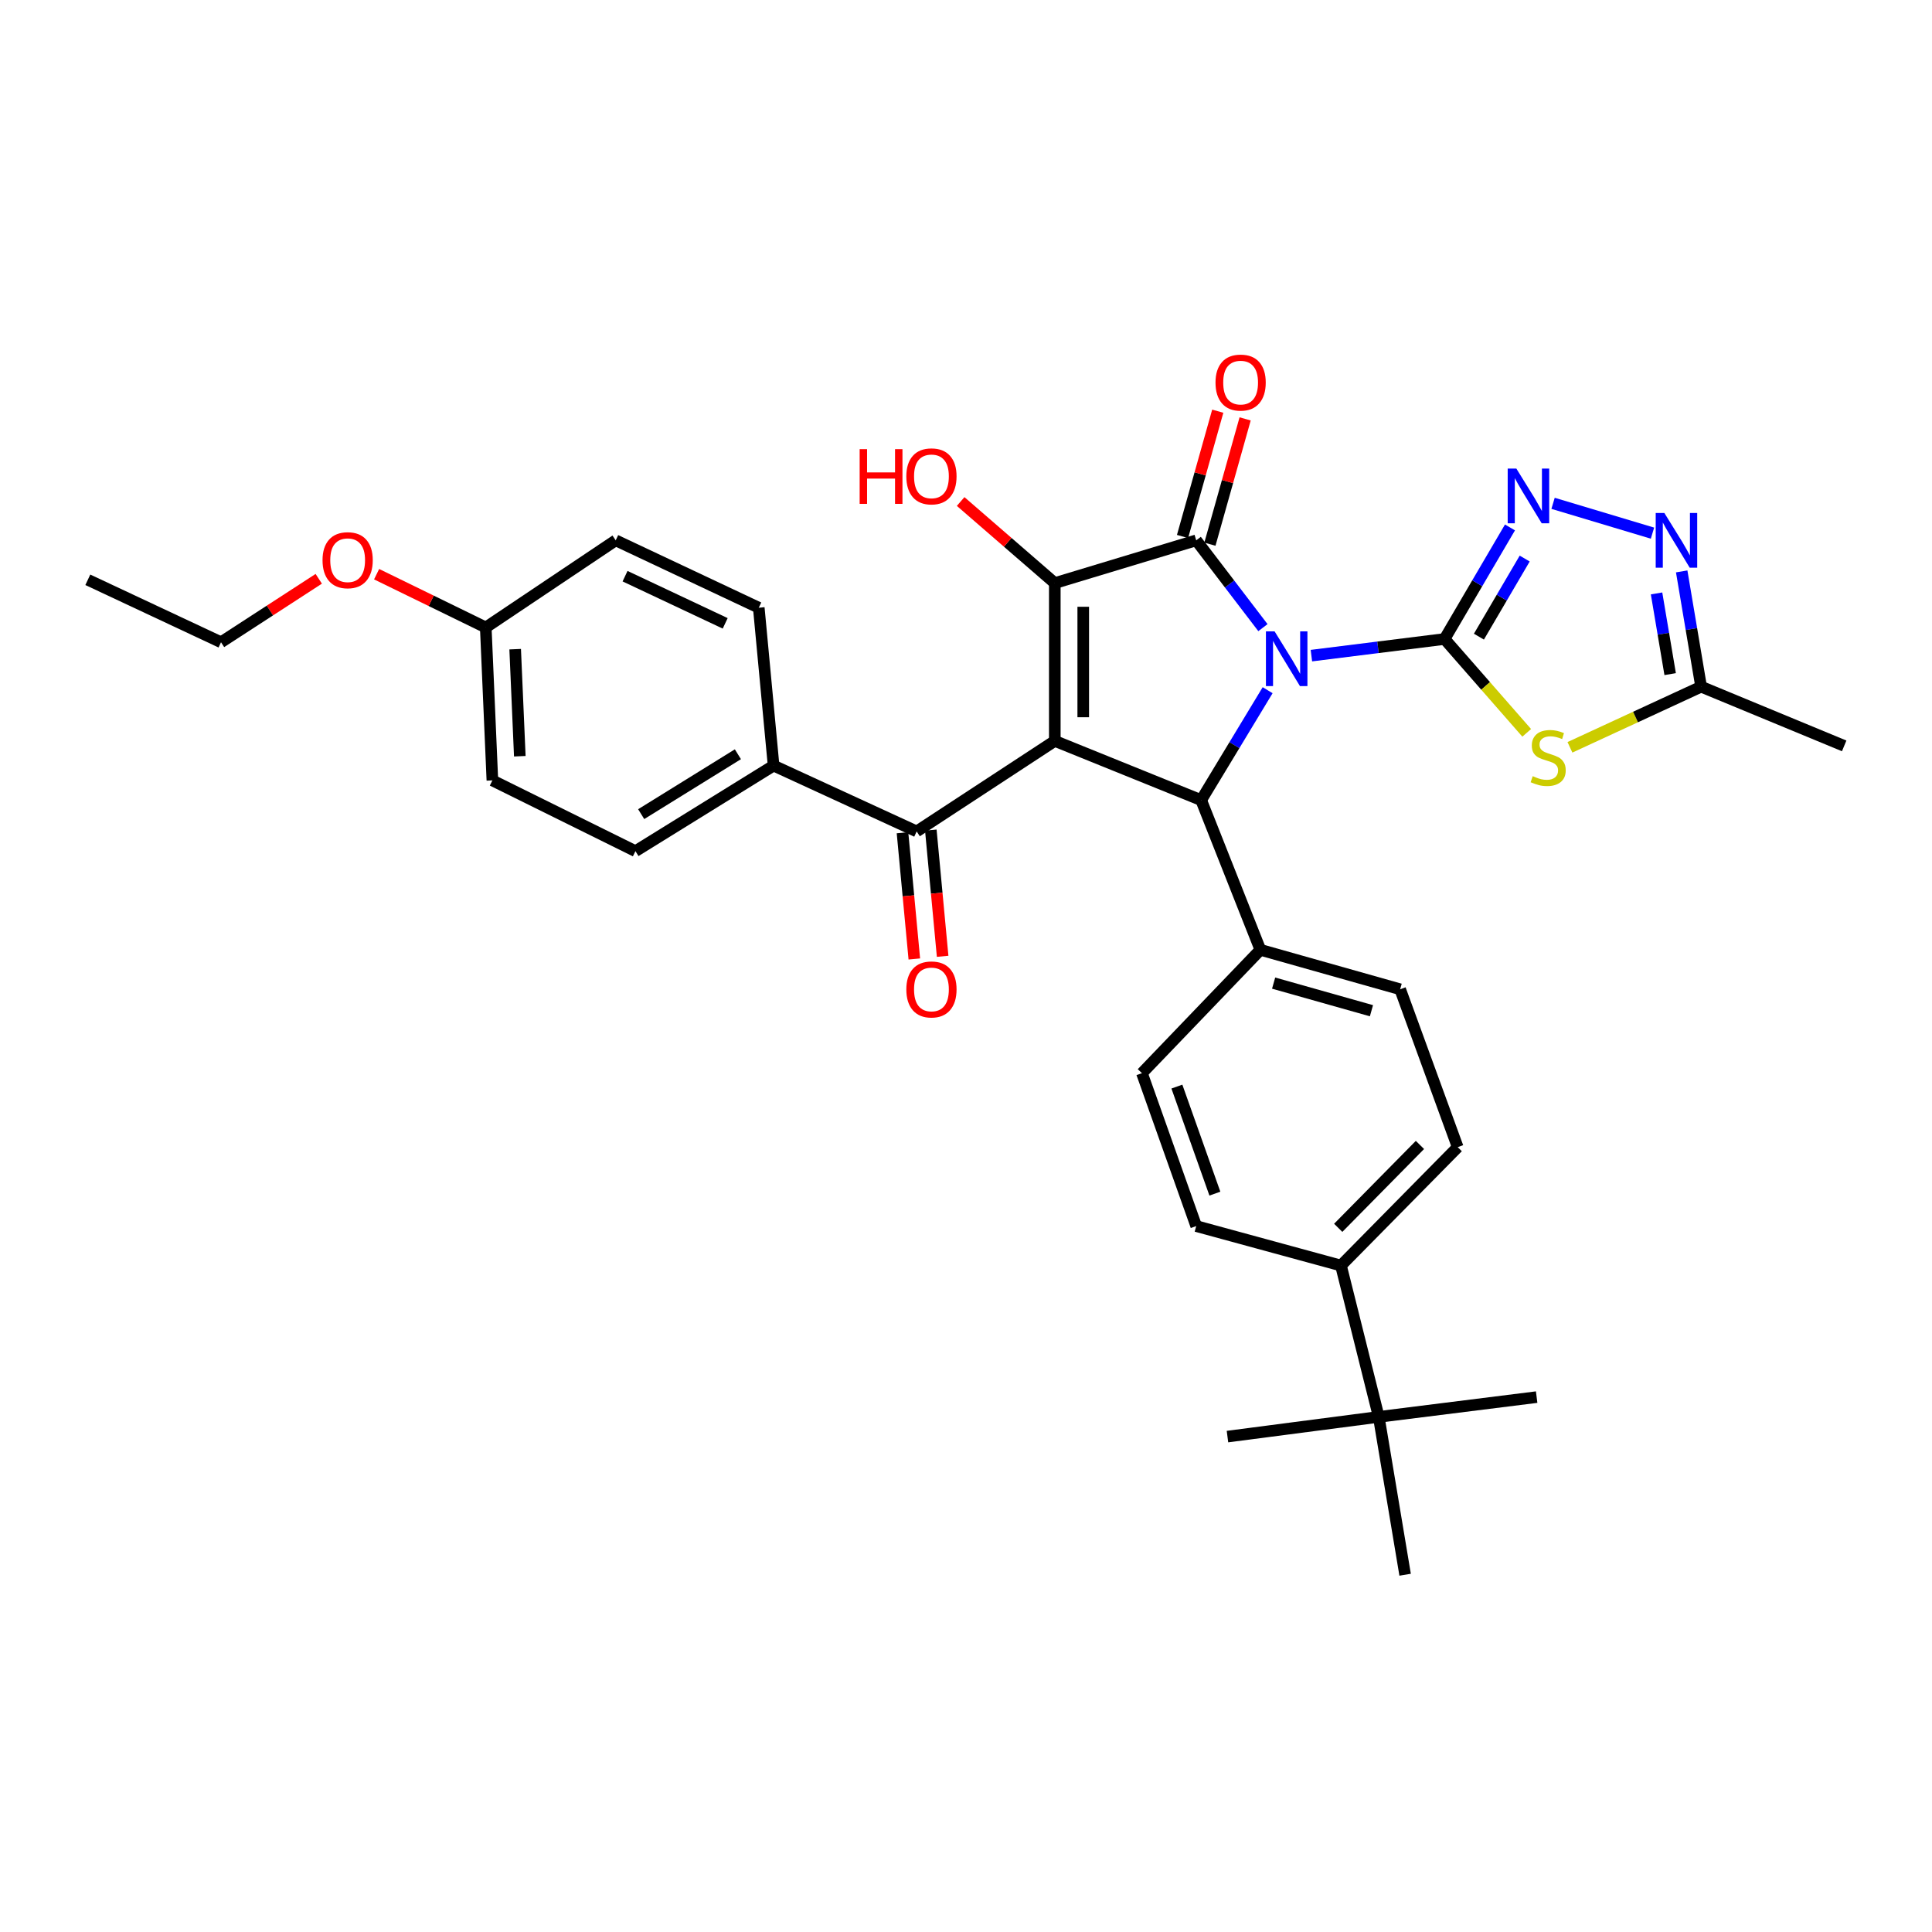 <?xml version='1.0' encoding='iso-8859-1'?>
<svg version='1.1' baseProfile='full'
              xmlns='http://www.w3.org/2000/svg'
                      xmlns:rdkit='http://www.rdkit.org/xml'
                      xmlns:xlink='http://www.w3.org/1999/xlink'
                  xml:space='preserve'
width='1000px' height='1000px' viewBox='0 0 1000 1000'>
<!-- END OF HEADER -->
<rect style='opacity:1.0;fill:#FFFFFF;stroke:none' width='1000' height='1000' x='0' y='0'> </rect>
<path class='bond-0' d='M 678.782,339.353 L 713.242,335.049' style='fill:none;fill-rule:evenodd;stroke:#0000FF;stroke-width:6px;stroke-linecap:butt;stroke-linejoin:miter;stroke-opacity:1' />
<path class='bond-0' d='M 713.242,335.049 L 747.703,330.745' style='fill:none;fill-rule:evenodd;stroke:#000000;stroke-width:6px;stroke-linecap:butt;stroke-linejoin:miter;stroke-opacity:1' />
<path class='bond-2' d='M 653.689,324.864 L 636.425,302.271' style='fill:none;fill-rule:evenodd;stroke:#0000FF;stroke-width:6px;stroke-linecap:butt;stroke-linejoin:miter;stroke-opacity:1' />
<path class='bond-2' d='M 636.425,302.271 L 619.161,279.678' style='fill:none;fill-rule:evenodd;stroke:#000000;stroke-width:6px;stroke-linecap:butt;stroke-linejoin:miter;stroke-opacity:1' />
<path class='bond-4' d='M 656.127,357.25 L 638.924,385.7' style='fill:none;fill-rule:evenodd;stroke:#0000FF;stroke-width:6px;stroke-linecap:butt;stroke-linejoin:miter;stroke-opacity:1' />
<path class='bond-4' d='M 638.924,385.7 L 621.721,414.149' style='fill:none;fill-rule:evenodd;stroke:#000000;stroke-width:6px;stroke-linecap:butt;stroke-linejoin:miter;stroke-opacity:1' />
<path class='bond-5' d='M 747.703,330.745 L 768.962,355.032' style='fill:none;fill-rule:evenodd;stroke:#000000;stroke-width:6px;stroke-linecap:butt;stroke-linejoin:miter;stroke-opacity:1' />
<path class='bond-5' d='M 768.962,355.032 L 790.222,379.319' style='fill:none;fill-rule:evenodd;stroke:#CCCC00;stroke-width:6px;stroke-linecap:butt;stroke-linejoin:miter;stroke-opacity:1' />
<path class='bond-6' d='M 747.703,330.745 L 764.632,301.874' style='fill:none;fill-rule:evenodd;stroke:#000000;stroke-width:6px;stroke-linecap:butt;stroke-linejoin:miter;stroke-opacity:1' />
<path class='bond-6' d='M 764.632,301.874 L 781.561,273.002' style='fill:none;fill-rule:evenodd;stroke:#0000FF;stroke-width:6px;stroke-linecap:butt;stroke-linejoin:miter;stroke-opacity:1' />
<path class='bond-6' d='M 765.481,329.53 L 777.331,309.32' style='fill:none;fill-rule:evenodd;stroke:#000000;stroke-width:6px;stroke-linecap:butt;stroke-linejoin:miter;stroke-opacity:1' />
<path class='bond-6' d='M 777.331,309.32 L 789.181,289.11' style='fill:none;fill-rule:evenodd;stroke:#0000FF;stroke-width:6px;stroke-linecap:butt;stroke-linejoin:miter;stroke-opacity:1' />
<path class='bond-1' d='M 545.963,383.496 L 621.721,414.149' style='fill:none;fill-rule:evenodd;stroke:#000000;stroke-width:6px;stroke-linecap:butt;stroke-linejoin:miter;stroke-opacity:1' />
<path class='bond-7' d='M 545.963,383.496 L 474.459,430.343' style='fill:none;fill-rule:evenodd;stroke:#000000;stroke-width:6px;stroke-linecap:butt;stroke-linejoin:miter;stroke-opacity:1' />
<path class='bond-33' d='M 545.963,383.496 L 545.963,301.809' style='fill:none;fill-rule:evenodd;stroke:#000000;stroke-width:6px;stroke-linecap:butt;stroke-linejoin:miter;stroke-opacity:1' />
<path class='bond-33' d='M 560.685,371.243 L 560.685,314.062' style='fill:none;fill-rule:evenodd;stroke:#000000;stroke-width:6px;stroke-linecap:butt;stroke-linejoin:miter;stroke-opacity:1' />
<path class='bond-3' d='M 619.161,279.678 L 545.963,301.809' style='fill:none;fill-rule:evenodd;stroke:#000000;stroke-width:6px;stroke-linecap:butt;stroke-linejoin:miter;stroke-opacity:1' />
<path class='bond-11' d='M 626.247,281.67 L 635.364,249.244' style='fill:none;fill-rule:evenodd;stroke:#000000;stroke-width:6px;stroke-linecap:butt;stroke-linejoin:miter;stroke-opacity:1' />
<path class='bond-11' d='M 635.364,249.244 L 644.482,216.817' style='fill:none;fill-rule:evenodd;stroke:#FF0000;stroke-width:6px;stroke-linecap:butt;stroke-linejoin:miter;stroke-opacity:1' />
<path class='bond-11' d='M 612.075,277.686 L 621.192,245.259' style='fill:none;fill-rule:evenodd;stroke:#000000;stroke-width:6px;stroke-linecap:butt;stroke-linejoin:miter;stroke-opacity:1' />
<path class='bond-11' d='M 621.192,245.259 L 630.31,212.832' style='fill:none;fill-rule:evenodd;stroke:#FF0000;stroke-width:6px;stroke-linecap:butt;stroke-linejoin:miter;stroke-opacity:1' />
<path class='bond-16' d='M 545.963,301.809 L 521.594,280.693' style='fill:none;fill-rule:evenodd;stroke:#000000;stroke-width:6px;stroke-linecap:butt;stroke-linejoin:miter;stroke-opacity:1' />
<path class='bond-16' d='M 521.594,280.693 L 497.226,259.577' style='fill:none;fill-rule:evenodd;stroke:#FF0000;stroke-width:6px;stroke-linecap:butt;stroke-linejoin:miter;stroke-opacity:1' />
<path class='bond-10' d='M 621.721,414.149 L 652.374,491.624' style='fill:none;fill-rule:evenodd;stroke:#000000;stroke-width:6px;stroke-linecap:butt;stroke-linejoin:miter;stroke-opacity:1' />
<path class='bond-9' d='M 812.598,386.813 L 846.547,371.12' style='fill:none;fill-rule:evenodd;stroke:#CCCC00;stroke-width:6px;stroke-linecap:butt;stroke-linejoin:miter;stroke-opacity:1' />
<path class='bond-9' d='M 846.547,371.12 L 880.497,355.427' style='fill:none;fill-rule:evenodd;stroke:#000000;stroke-width:6px;stroke-linecap:butt;stroke-linejoin:miter;stroke-opacity:1' />
<path class='bond-8' d='M 803.862,260.518 L 855.324,275.956' style='fill:none;fill-rule:evenodd;stroke:#0000FF;stroke-width:6px;stroke-linecap:butt;stroke-linejoin:miter;stroke-opacity:1' />
<path class='bond-12' d='M 474.459,430.343 L 400.41,396.271' style='fill:none;fill-rule:evenodd;stroke:#000000;stroke-width:6px;stroke-linecap:butt;stroke-linejoin:miter;stroke-opacity:1' />
<path class='bond-15' d='M 467.13,431.029 L 470.191,463.695' style='fill:none;fill-rule:evenodd;stroke:#000000;stroke-width:6px;stroke-linecap:butt;stroke-linejoin:miter;stroke-opacity:1' />
<path class='bond-15' d='M 470.191,463.695 L 473.251,496.361' style='fill:none;fill-rule:evenodd;stroke:#FF0000;stroke-width:6px;stroke-linecap:butt;stroke-linejoin:miter;stroke-opacity:1' />
<path class='bond-15' d='M 481.787,429.656 L 484.848,462.322' style='fill:none;fill-rule:evenodd;stroke:#000000;stroke-width:6px;stroke-linecap:butt;stroke-linejoin:miter;stroke-opacity:1' />
<path class='bond-15' d='M 484.848,462.322 L 487.908,494.988' style='fill:none;fill-rule:evenodd;stroke:#FF0000;stroke-width:6px;stroke-linecap:butt;stroke-linejoin:miter;stroke-opacity:1' />
<path class='bond-34' d='M 870.441,295.758 L 875.469,325.593' style='fill:none;fill-rule:evenodd;stroke:#0000FF;stroke-width:6px;stroke-linecap:butt;stroke-linejoin:miter;stroke-opacity:1' />
<path class='bond-34' d='M 875.469,325.593 L 880.497,355.427' style='fill:none;fill-rule:evenodd;stroke:#000000;stroke-width:6px;stroke-linecap:butt;stroke-linejoin:miter;stroke-opacity:1' />
<path class='bond-34' d='M 857.433,307.155 L 860.952,328.04' style='fill:none;fill-rule:evenodd;stroke:#0000FF;stroke-width:6px;stroke-linecap:butt;stroke-linejoin:miter;stroke-opacity:1' />
<path class='bond-34' d='M 860.952,328.04 L 864.472,348.924' style='fill:none;fill-rule:evenodd;stroke:#000000;stroke-width:6px;stroke-linecap:butt;stroke-linejoin:miter;stroke-opacity:1' />
<path class='bond-27' d='M 880.497,355.427 L 954.545,386.072' style='fill:none;fill-rule:evenodd;stroke:#000000;stroke-width:6px;stroke-linecap:butt;stroke-linejoin:miter;stroke-opacity:1' />
<path class='bond-17' d='M 652.374,491.624 L 591.068,555.474' style='fill:none;fill-rule:evenodd;stroke:#000000;stroke-width:6px;stroke-linecap:butt;stroke-linejoin:miter;stroke-opacity:1' />
<path class='bond-18' d='M 652.374,491.624 L 724.713,512.046' style='fill:none;fill-rule:evenodd;stroke:#000000;stroke-width:6px;stroke-linecap:butt;stroke-linejoin:miter;stroke-opacity:1' />
<path class='bond-18' d='M 659.225,508.855 L 709.862,523.15' style='fill:none;fill-rule:evenodd;stroke:#000000;stroke-width:6px;stroke-linecap:butt;stroke-linejoin:miter;stroke-opacity:1' />
<path class='bond-21' d='M 400.41,396.271 L 328.905,440.558' style='fill:none;fill-rule:evenodd;stroke:#000000;stroke-width:6px;stroke-linecap:butt;stroke-linejoin:miter;stroke-opacity:1' />
<path class='bond-21' d='M 381.933,390.399 L 331.88,421.399' style='fill:none;fill-rule:evenodd;stroke:#000000;stroke-width:6px;stroke-linecap:butt;stroke-linejoin:miter;stroke-opacity:1' />
<path class='bond-22' d='M 400.41,396.271 L 392.739,314.559' style='fill:none;fill-rule:evenodd;stroke:#000000;stroke-width:6px;stroke-linecap:butt;stroke-linejoin:miter;stroke-opacity:1' />
<path class='bond-13' d='M 713.647,733.373 L 694.076,655.047' style='fill:none;fill-rule:evenodd;stroke:#000000;stroke-width:6px;stroke-linecap:butt;stroke-linejoin:miter;stroke-opacity:1' />
<path class='bond-28' d='M 713.647,733.373 L 727.289,815.076' style='fill:none;fill-rule:evenodd;stroke:#000000;stroke-width:6px;stroke-linecap:butt;stroke-linejoin:miter;stroke-opacity:1' />
<path class='bond-29' d='M 713.647,733.373 L 795.367,723.142' style='fill:none;fill-rule:evenodd;stroke:#000000;stroke-width:6px;stroke-linecap:butt;stroke-linejoin:miter;stroke-opacity:1' />
<path class='bond-30' d='M 713.647,733.373 L 635.338,743.58' style='fill:none;fill-rule:evenodd;stroke:#000000;stroke-width:6px;stroke-linecap:butt;stroke-linejoin:miter;stroke-opacity:1' />
<path class='bond-14' d='M 694.076,655.047 L 754.507,593.766' style='fill:none;fill-rule:evenodd;stroke:#000000;stroke-width:6px;stroke-linecap:butt;stroke-linejoin:miter;stroke-opacity:1' />
<path class='bond-14' d='M 692.659,635.518 L 734.96,592.621' style='fill:none;fill-rule:evenodd;stroke:#000000;stroke-width:6px;stroke-linecap:butt;stroke-linejoin:miter;stroke-opacity:1' />
<path class='bond-35' d='M 694.076,655.047 L 619.161,634.617' style='fill:none;fill-rule:evenodd;stroke:#000000;stroke-width:6px;stroke-linecap:butt;stroke-linejoin:miter;stroke-opacity:1' />
<path class='bond-20' d='M 591.068,555.474 L 619.161,634.617' style='fill:none;fill-rule:evenodd;stroke:#000000;stroke-width:6px;stroke-linecap:butt;stroke-linejoin:miter;stroke-opacity:1' />
<path class='bond-20' d='M 609.155,562.421 L 628.82,617.821' style='fill:none;fill-rule:evenodd;stroke:#000000;stroke-width:6px;stroke-linecap:butt;stroke-linejoin:miter;stroke-opacity:1' />
<path class='bond-19' d='M 724.713,512.046 L 754.507,593.766' style='fill:none;fill-rule:evenodd;stroke:#000000;stroke-width:6px;stroke-linecap:butt;stroke-linejoin:miter;stroke-opacity:1' />
<path class='bond-25' d='M 328.905,440.558 L 254.857,403.934' style='fill:none;fill-rule:evenodd;stroke:#000000;stroke-width:6px;stroke-linecap:butt;stroke-linejoin:miter;stroke-opacity:1' />
<path class='bond-24' d='M 392.739,314.559 L 318.691,279.678' style='fill:none;fill-rule:evenodd;stroke:#000000;stroke-width:6px;stroke-linecap:butt;stroke-linejoin:miter;stroke-opacity:1' />
<path class='bond-24' d='M 375.358,322.645 L 323.524,298.228' style='fill:none;fill-rule:evenodd;stroke:#000000;stroke-width:6px;stroke-linecap:butt;stroke-linejoin:miter;stroke-opacity:1' />
<path class='bond-23' d='M 251.43,324.774 L 318.691,279.678' style='fill:none;fill-rule:evenodd;stroke:#000000;stroke-width:6px;stroke-linecap:butt;stroke-linejoin:miter;stroke-opacity:1' />
<path class='bond-26' d='M 251.43,324.774 L 223.181,310.984' style='fill:none;fill-rule:evenodd;stroke:#000000;stroke-width:6px;stroke-linecap:butt;stroke-linejoin:miter;stroke-opacity:1' />
<path class='bond-26' d='M 223.181,310.984 L 194.931,297.194' style='fill:none;fill-rule:evenodd;stroke:#FF0000;stroke-width:6px;stroke-linecap:butt;stroke-linejoin:miter;stroke-opacity:1' />
<path class='bond-36' d='M 251.43,324.774 L 254.857,403.934' style='fill:none;fill-rule:evenodd;stroke:#000000;stroke-width:6px;stroke-linecap:butt;stroke-linejoin:miter;stroke-opacity:1' />
<path class='bond-36' d='M 266.652,336.012 L 269.051,391.424' style='fill:none;fill-rule:evenodd;stroke:#000000;stroke-width:6px;stroke-linecap:butt;stroke-linejoin:miter;stroke-opacity:1' />
<path class='bond-31' d='M 164.988,299.585 L 139.694,316.007' style='fill:none;fill-rule:evenodd;stroke:#FF0000;stroke-width:6px;stroke-linecap:butt;stroke-linejoin:miter;stroke-opacity:1' />
<path class='bond-31' d='M 139.694,316.007 L 114.399,332.429' style='fill:none;fill-rule:evenodd;stroke:#000000;stroke-width:6px;stroke-linecap:butt;stroke-linejoin:miter;stroke-opacity:1' />
<path class='bond-32' d='M 114.399,332.429 L 45.455,300.1' style='fill:none;fill-rule:evenodd;stroke:#000000;stroke-width:6px;stroke-linecap:butt;stroke-linejoin:miter;stroke-opacity:1' />
<path  class='atom-0' d='M 659.723 326.791
L 669.003 341.791
Q 669.923 343.271, 671.403 345.951
Q 672.883 348.631, 672.963 348.791
L 672.963 326.791
L 676.723 326.791
L 676.723 355.111
L 672.843 355.111
L 662.883 338.711
Q 661.723 336.791, 660.483 334.591
Q 659.283 332.391, 658.923 331.711
L 658.923 355.111
L 655.243 355.111
L 655.243 326.791
L 659.723 326.791
' fill='#0000FF'/>
<path  class='atom-6' d='M 793.337 401.738
Q 793.657 401.858, 794.977 402.418
Q 796.297 402.978, 797.737 403.338
Q 799.217 403.658, 800.657 403.658
Q 803.337 403.658, 804.897 402.378
Q 806.457 401.058, 806.457 398.778
Q 806.457 397.218, 805.657 396.258
Q 804.897 395.298, 803.697 394.778
Q 802.497 394.258, 800.497 393.658
Q 797.977 392.898, 796.457 392.178
Q 794.977 391.458, 793.897 389.938
Q 792.857 388.418, 792.857 385.858
Q 792.857 382.298, 795.257 380.098
Q 797.697 377.898, 802.497 377.898
Q 805.777 377.898, 809.497 379.458
L 808.577 382.538
Q 805.177 381.138, 802.617 381.138
Q 799.857 381.138, 798.337 382.298
Q 796.817 383.418, 796.857 385.378
Q 796.857 386.898, 797.617 387.818
Q 798.417 388.738, 799.537 389.258
Q 800.697 389.778, 802.617 390.378
Q 805.177 391.178, 806.697 391.978
Q 808.217 392.778, 809.297 394.418
Q 810.417 396.018, 810.417 398.778
Q 810.417 402.698, 807.777 404.818
Q 805.177 406.898, 800.817 406.898
Q 798.297 406.898, 796.377 406.338
Q 794.497 405.818, 792.257 404.898
L 793.337 401.738
' fill='#CCCC00'/>
<path  class='atom-7' d='M 784.862 242.536
L 794.142 257.536
Q 795.062 259.016, 796.542 261.696
Q 798.022 264.376, 798.102 264.536
L 798.102 242.536
L 801.862 242.536
L 801.862 270.856
L 797.982 270.856
L 788.022 254.456
Q 786.862 252.536, 785.622 250.336
Q 784.422 248.136, 784.062 247.456
L 784.062 270.856
L 780.382 270.856
L 780.382 242.536
L 784.862 242.536
' fill='#0000FF'/>
<path  class='atom-9' d='M 861.471 265.518
L 870.751 280.518
Q 871.671 281.998, 873.151 284.678
Q 874.631 287.358, 874.711 287.518
L 874.711 265.518
L 878.471 265.518
L 878.471 293.838
L 874.591 293.838
L 864.631 277.438
Q 863.471 275.518, 862.231 273.318
Q 861.031 271.118, 860.671 270.438
L 860.671 293.838
L 856.991 293.838
L 856.991 265.518
L 861.471 265.518
' fill='#0000FF'/>
<path  class='atom-12' d='M 629.143 198.022
Q 629.143 191.222, 632.503 187.422
Q 635.863 183.622, 642.143 183.622
Q 648.423 183.622, 651.783 187.422
Q 655.143 191.222, 655.143 198.022
Q 655.143 204.902, 651.743 208.822
Q 648.343 212.702, 642.143 212.702
Q 635.903 212.702, 632.503 208.822
Q 629.143 204.942, 629.143 198.022
M 642.143 209.502
Q 646.463 209.502, 648.783 206.622
Q 651.143 203.702, 651.143 198.022
Q 651.143 192.462, 648.783 189.662
Q 646.463 186.822, 642.143 186.822
Q 637.823 186.822, 635.463 189.622
Q 633.143 192.422, 633.143 198.022
Q 633.143 203.742, 635.463 206.622
Q 637.823 209.502, 642.143 209.502
' fill='#FF0000'/>
<path  class='atom-16' d='M 469.114 512.126
Q 469.114 505.326, 472.474 501.526
Q 475.834 497.726, 482.114 497.726
Q 488.394 497.726, 491.754 501.526
Q 495.114 505.326, 495.114 512.126
Q 495.114 519.006, 491.714 522.926
Q 488.314 526.806, 482.114 526.806
Q 475.874 526.806, 472.474 522.926
Q 469.114 519.046, 469.114 512.126
M 482.114 523.606
Q 486.434 523.606, 488.754 520.726
Q 491.114 517.806, 491.114 512.126
Q 491.114 506.566, 488.754 503.766
Q 486.434 500.926, 482.114 500.926
Q 477.794 500.926, 475.434 503.726
Q 473.114 506.526, 473.114 512.126
Q 473.114 517.846, 475.434 520.726
Q 477.794 523.606, 482.114 523.606
' fill='#FF0000'/>
<path  class='atom-17' d='M 444.954 232.481
L 448.794 232.481
L 448.794 244.521
L 463.274 244.521
L 463.274 232.481
L 467.114 232.481
L 467.114 260.801
L 463.274 260.801
L 463.274 247.721
L 448.794 247.721
L 448.794 260.801
L 444.954 260.801
L 444.954 232.481
' fill='#FF0000'/>
<path  class='atom-17' d='M 469.114 246.561
Q 469.114 239.761, 472.474 235.961
Q 475.834 232.161, 482.114 232.161
Q 488.394 232.161, 491.754 235.961
Q 495.114 239.761, 495.114 246.561
Q 495.114 253.441, 491.714 257.361
Q 488.314 261.241, 482.114 261.241
Q 475.874 261.241, 472.474 257.361
Q 469.114 253.481, 469.114 246.561
M 482.114 258.041
Q 486.434 258.041, 488.754 255.161
Q 491.114 252.241, 491.114 246.561
Q 491.114 241.001, 488.754 238.201
Q 486.434 235.361, 482.114 235.361
Q 477.794 235.361, 475.434 238.161
Q 473.114 240.961, 473.114 246.561
Q 473.114 252.281, 475.434 255.161
Q 477.794 258.041, 482.114 258.041
' fill='#FF0000'/>
<path  class='atom-27' d='M 166.942 289.957
Q 166.942 283.157, 170.302 279.357
Q 173.662 275.557, 179.942 275.557
Q 186.222 275.557, 189.582 279.357
Q 192.942 283.157, 192.942 289.957
Q 192.942 296.837, 189.542 300.757
Q 186.142 304.637, 179.942 304.637
Q 173.702 304.637, 170.302 300.757
Q 166.942 296.877, 166.942 289.957
M 179.942 301.437
Q 184.262 301.437, 186.582 298.557
Q 188.942 295.637, 188.942 289.957
Q 188.942 284.397, 186.582 281.597
Q 184.262 278.757, 179.942 278.757
Q 175.622 278.757, 173.262 281.557
Q 170.942 284.357, 170.942 289.957
Q 170.942 295.677, 173.262 298.557
Q 175.622 301.437, 179.942 301.437
' fill='#FF0000'/>
</svg>
